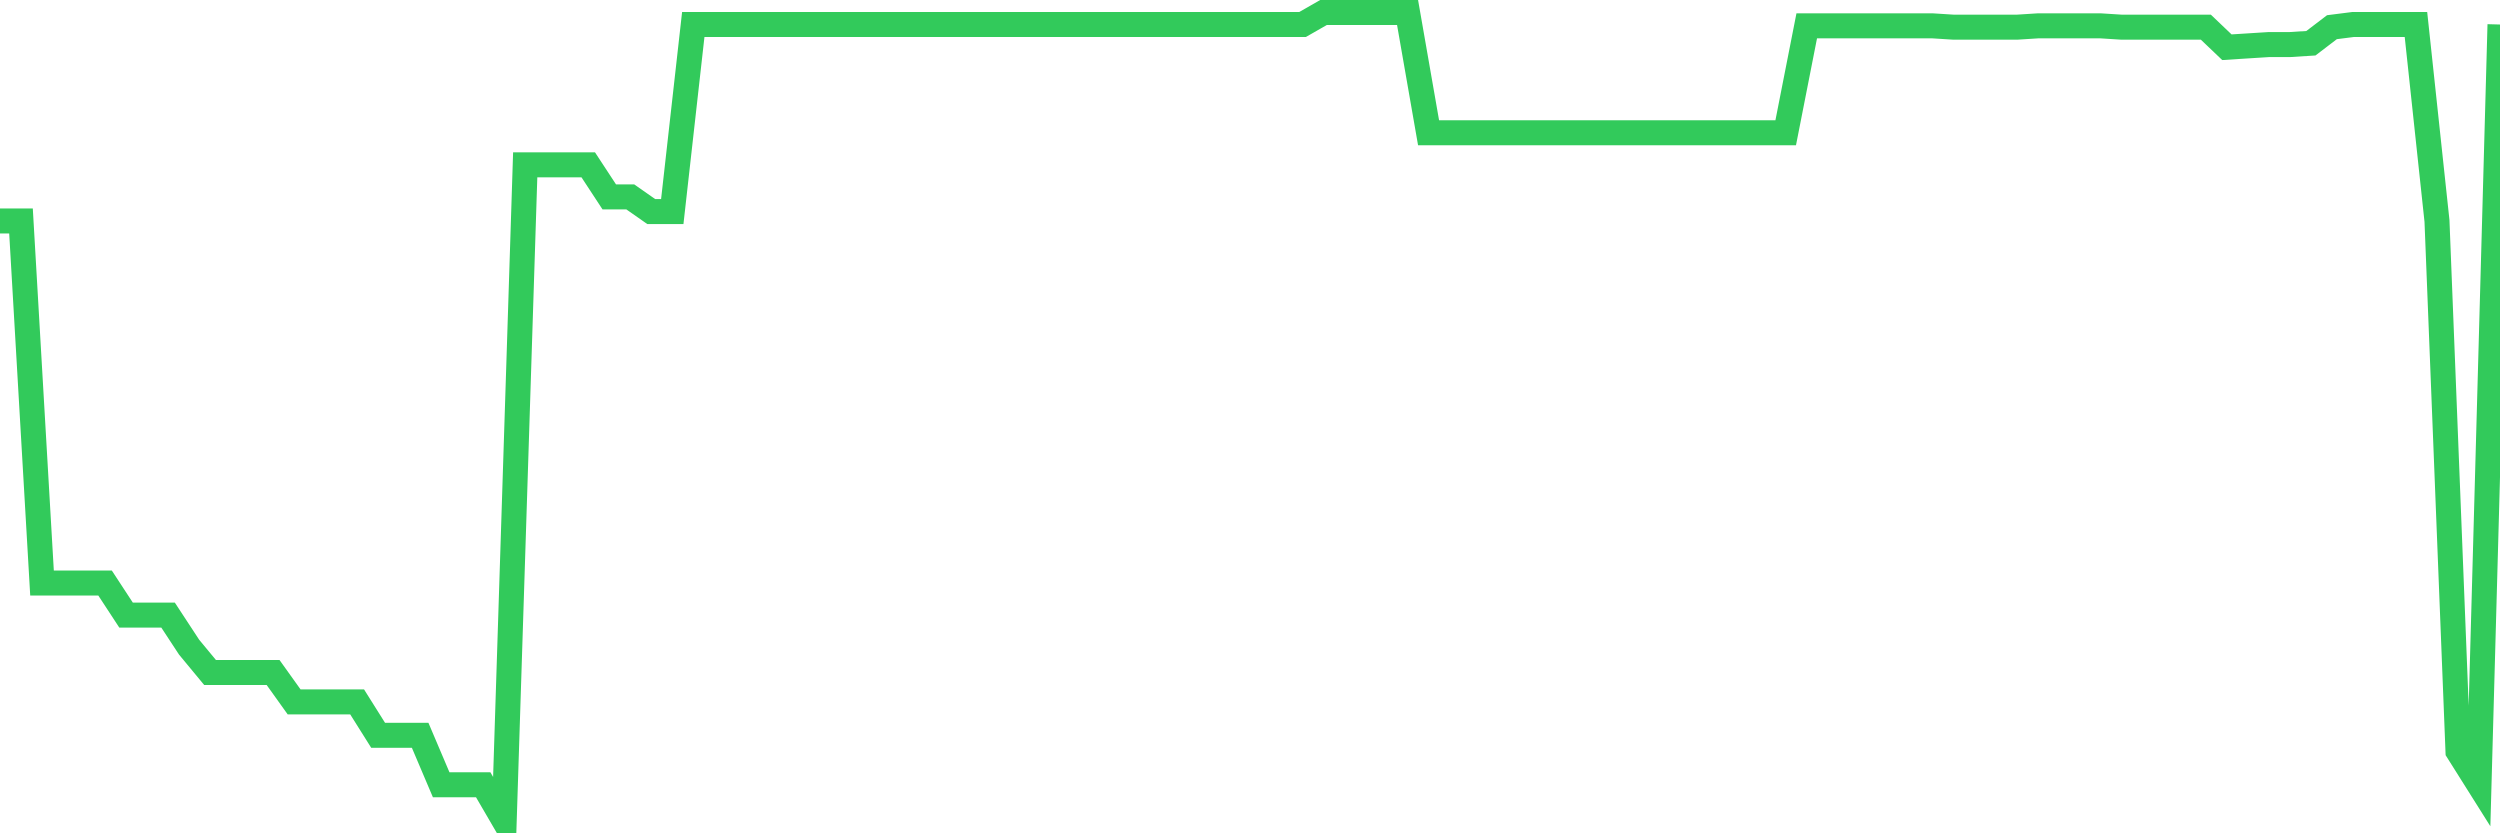 <svg
  xmlns="http://www.w3.org/2000/svg"
  xmlns:xlink="http://www.w3.org/1999/xlink"
  width="120"
  height="40"
  viewBox="0 0 120 40"
  preserveAspectRatio="none"
>
  <polyline
    points="0,10.605 1.008,10.605 2.017,27.984 3.025,27.984 4.034,27.984 5.042,27.984 6.05,29.524 7.059,29.524 8.067,29.524 9.076,31.063 10.084,32.281 11.092,32.281 12.101,32.281 13.109,32.281 14.118,33.692 15.126,33.692 16.134,33.692 17.143,33.692 18.151,35.296 19.16,35.296 20.168,35.296 21.176,37.668 22.185,37.668 23.193,37.668 24.202,39.4 25.21,7.911 26.218,7.911 27.227,7.911 28.235,7.911 29.244,9.45 30.252,9.45 31.261,10.156 32.269,10.156 33.277,1.177 34.286,1.177 35.294,1.177 36.303,1.177 37.311,1.177 38.319,1.177 39.328,1.177 40.336,1.177 41.345,1.177 42.353,1.177 43.361,1.177 44.37,1.177 45.378,1.177 46.387,1.177 47.395,1.177 48.403,1.177 49.412,1.177 50.42,1.177 51.429,1.177 52.437,1.177 53.445,1.177 54.454,1.177 55.462,1.177 56.471,1.177 57.479,1.177 58.487,1.177 59.496,1.177 60.504,1.177 61.513,1.177 62.521,1.177 63.529,0.6 64.538,0.6 65.546,0.6 66.555,0.6 67.563,0.6 68.571,6.372 69.58,6.372 70.588,6.372 71.597,6.372 72.605,6.372 73.613,6.372 74.622,6.372 75.63,6.372 76.639,6.372 77.647,6.372 78.655,6.372 79.664,6.372 80.672,6.372 81.681,6.372 82.689,6.372 83.697,6.372 84.706,6.372 85.714,6.372 86.723,1.241 87.731,1.241 88.739,1.241 89.748,1.241 90.756,1.241 91.765,1.241 92.773,1.241 93.782,1.305 94.79,1.305 95.798,1.305 96.807,1.305 97.815,1.241 98.824,1.241 99.832,1.241 100.84,1.241 101.849,1.305 102.857,1.305 103.866,1.305 104.874,1.305 105.882,1.305 106.891,2.267 107.899,2.203 108.908,2.139 109.916,2.139 110.924,2.075 111.933,1.305 112.941,1.177 113.95,1.177 114.958,1.177 115.966,1.177 116.975,10.605 117.983,36.065 118.992,37.668 120,1.177"
    fill="none"
    stroke="#32ca5b"
    stroke-width="1.2"
  >
  </polyline>
</svg>